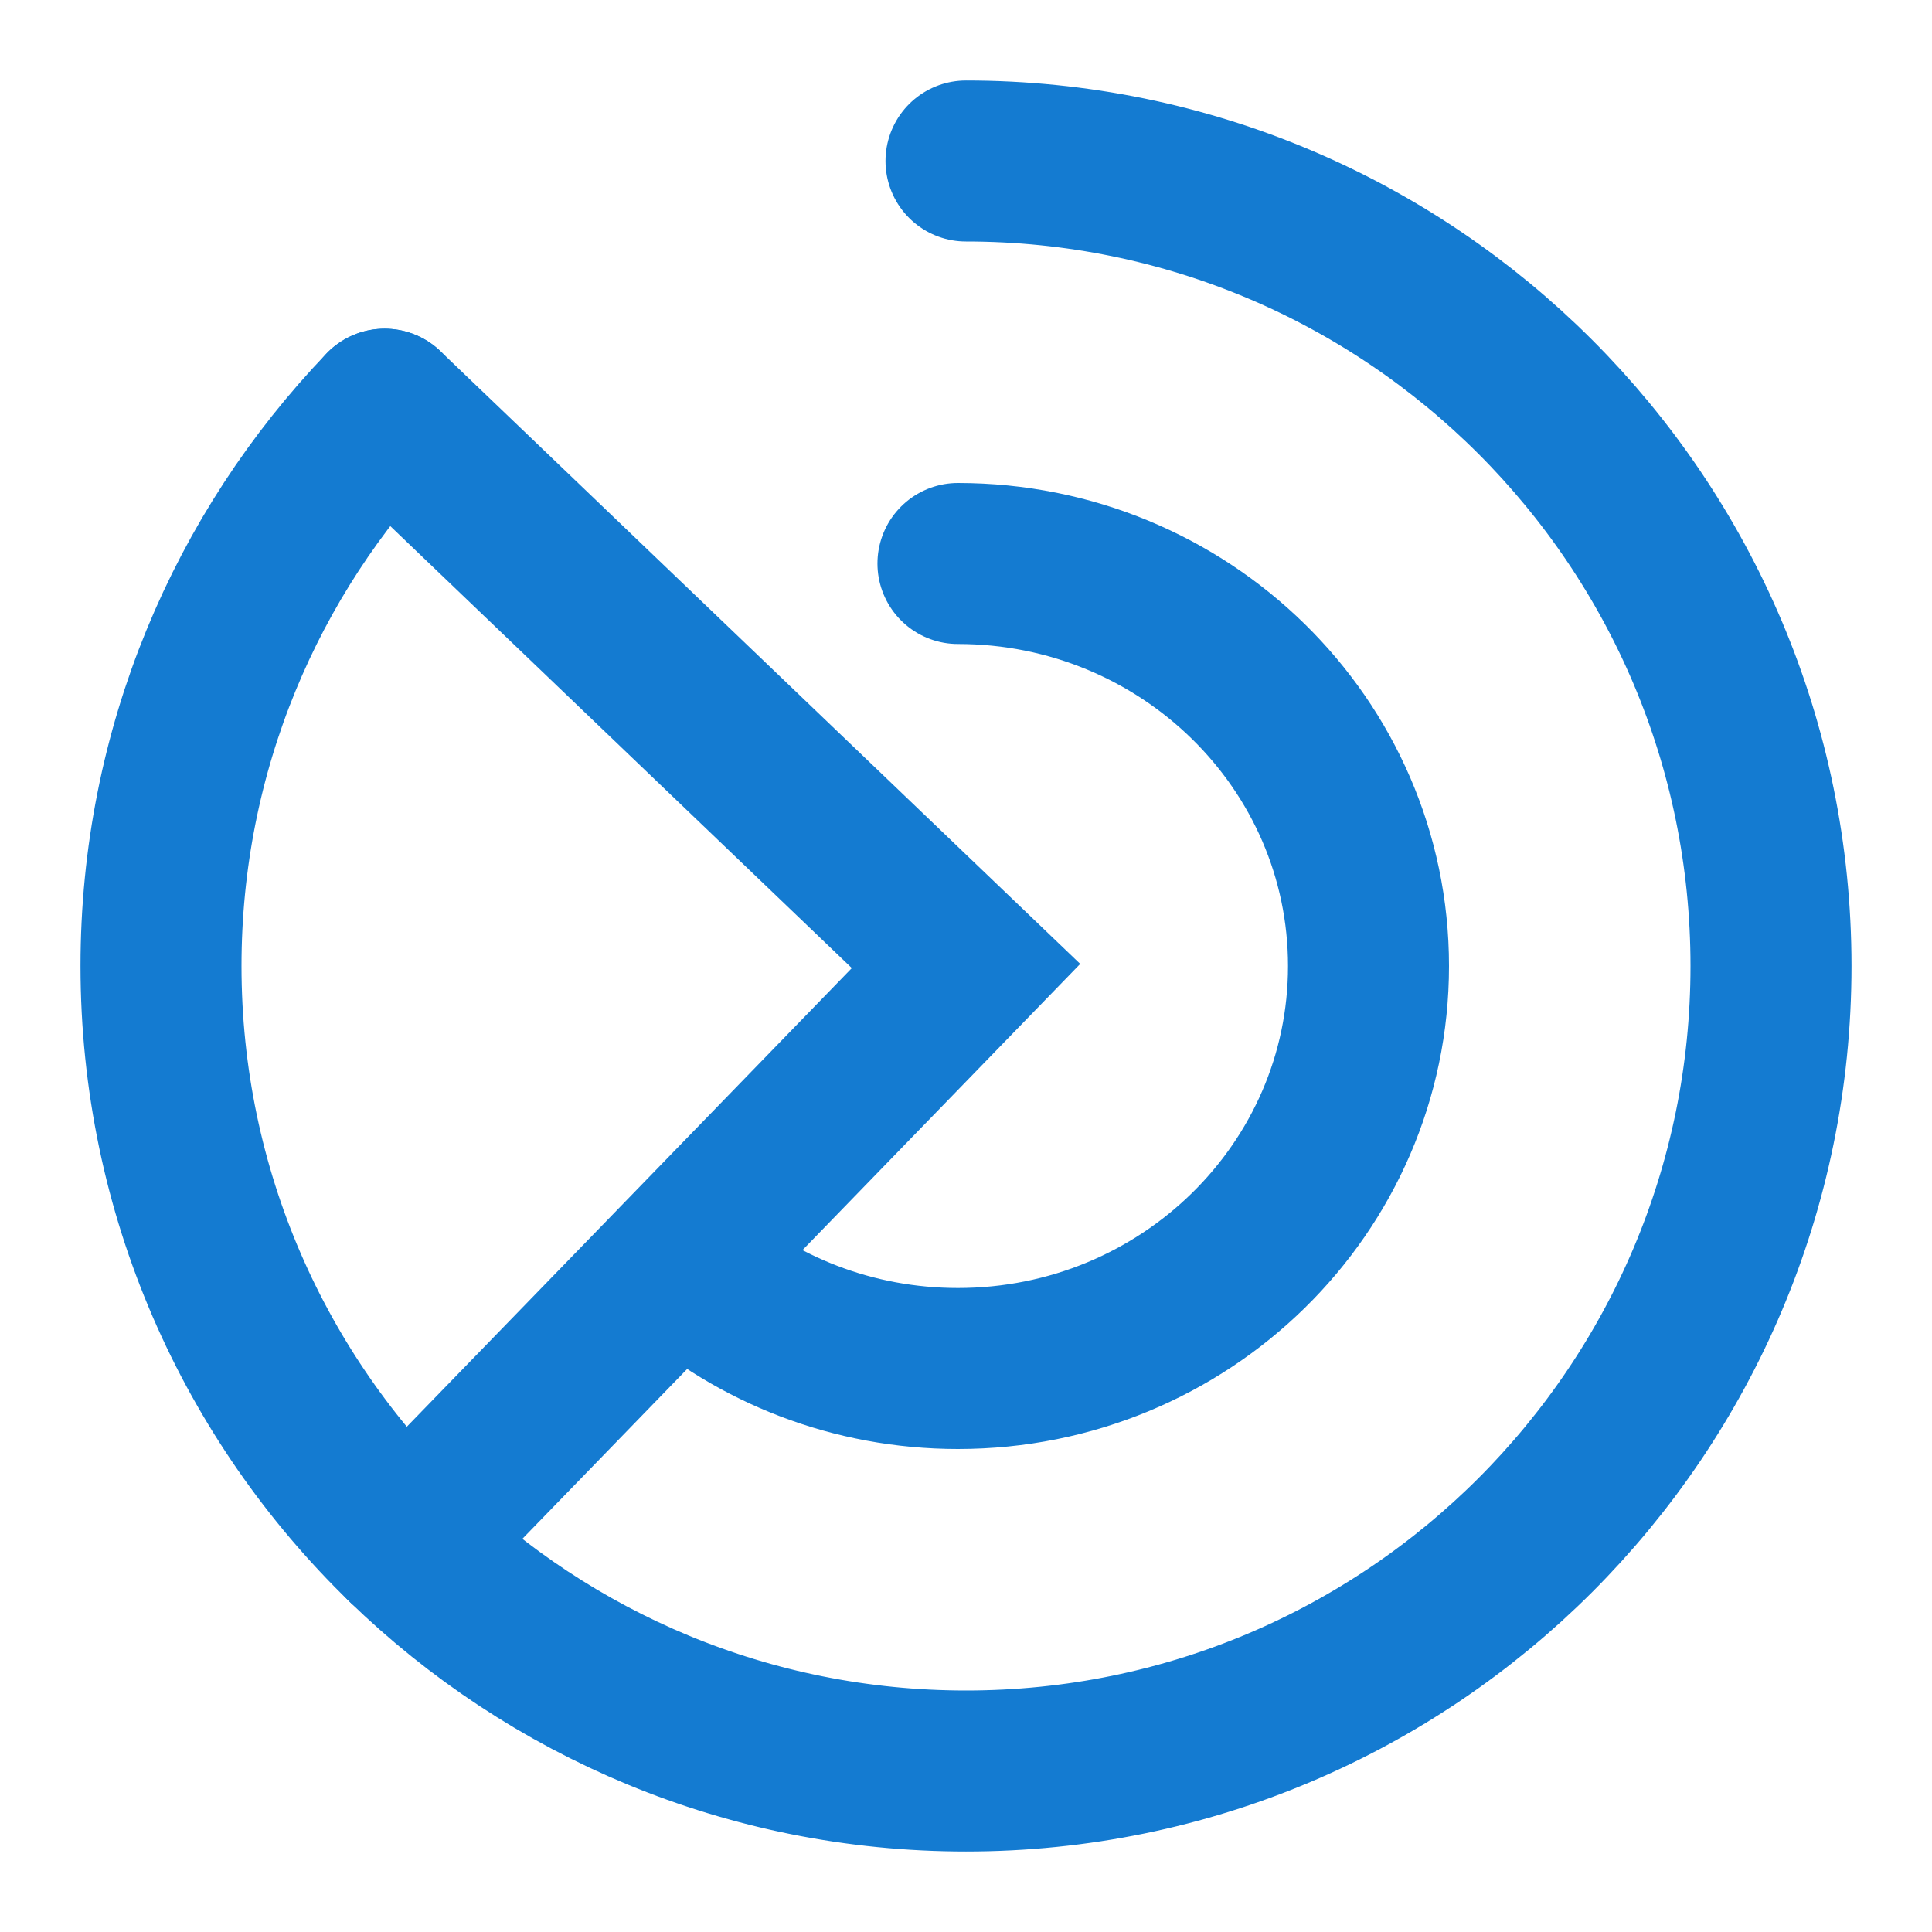 <?xml version="1.0" encoding="UTF-8"?>
<svg width="36px" height="36px" viewBox="0 0 36 36" version="1.1" xmlns="http://www.w3.org/2000/svg" xmlns:xlink="http://www.w3.org/1999/xlink">
    <title>编组 13</title>
    <g id="Page-1" stroke="none" stroke-width="1" fill="none" fill-rule="evenodd">
        <g id="3-1.-产品详情" transform="translate(-1350, -906)">
            <g id="Group-4096" transform="translate(423, 905)">
                <g id="编组-16" transform="translate(927, 1)">
                    <rect id="矩形" x="0" y="0" width="36" height="36"></rect>
                    <g id="搜查_find-one-(2)" transform="translate(3, 3)" stroke="#147BD1" stroke-linecap="round" stroke-width="3">
                        <path d="M14.85,7.5 C19.075,7.5 22.5,10.858 22.5,15 C22.5,19.142 19.075,22.5 14.85,22.5 C12.891,22.5 11.103,21.778 9.75,20.59" id="路径"></path>
                        <path d="M15,0 C23.284,0 30,6.716 30,15 C30,23.284 23.284,30 15,30 C10.939,30 7.255,28.386 4.554,25.765 C1.745,23.039 0,19.223 0,15 C0,10.974 1.586,7.319 4.167,4.625" id="路径"></path>
                        <polyline id="路径" points="4.167 4.625 15 15 4.555 25.765"></polyline>
                    </g>
                </g>
            </g>
        </g>
    </g>
</svg>